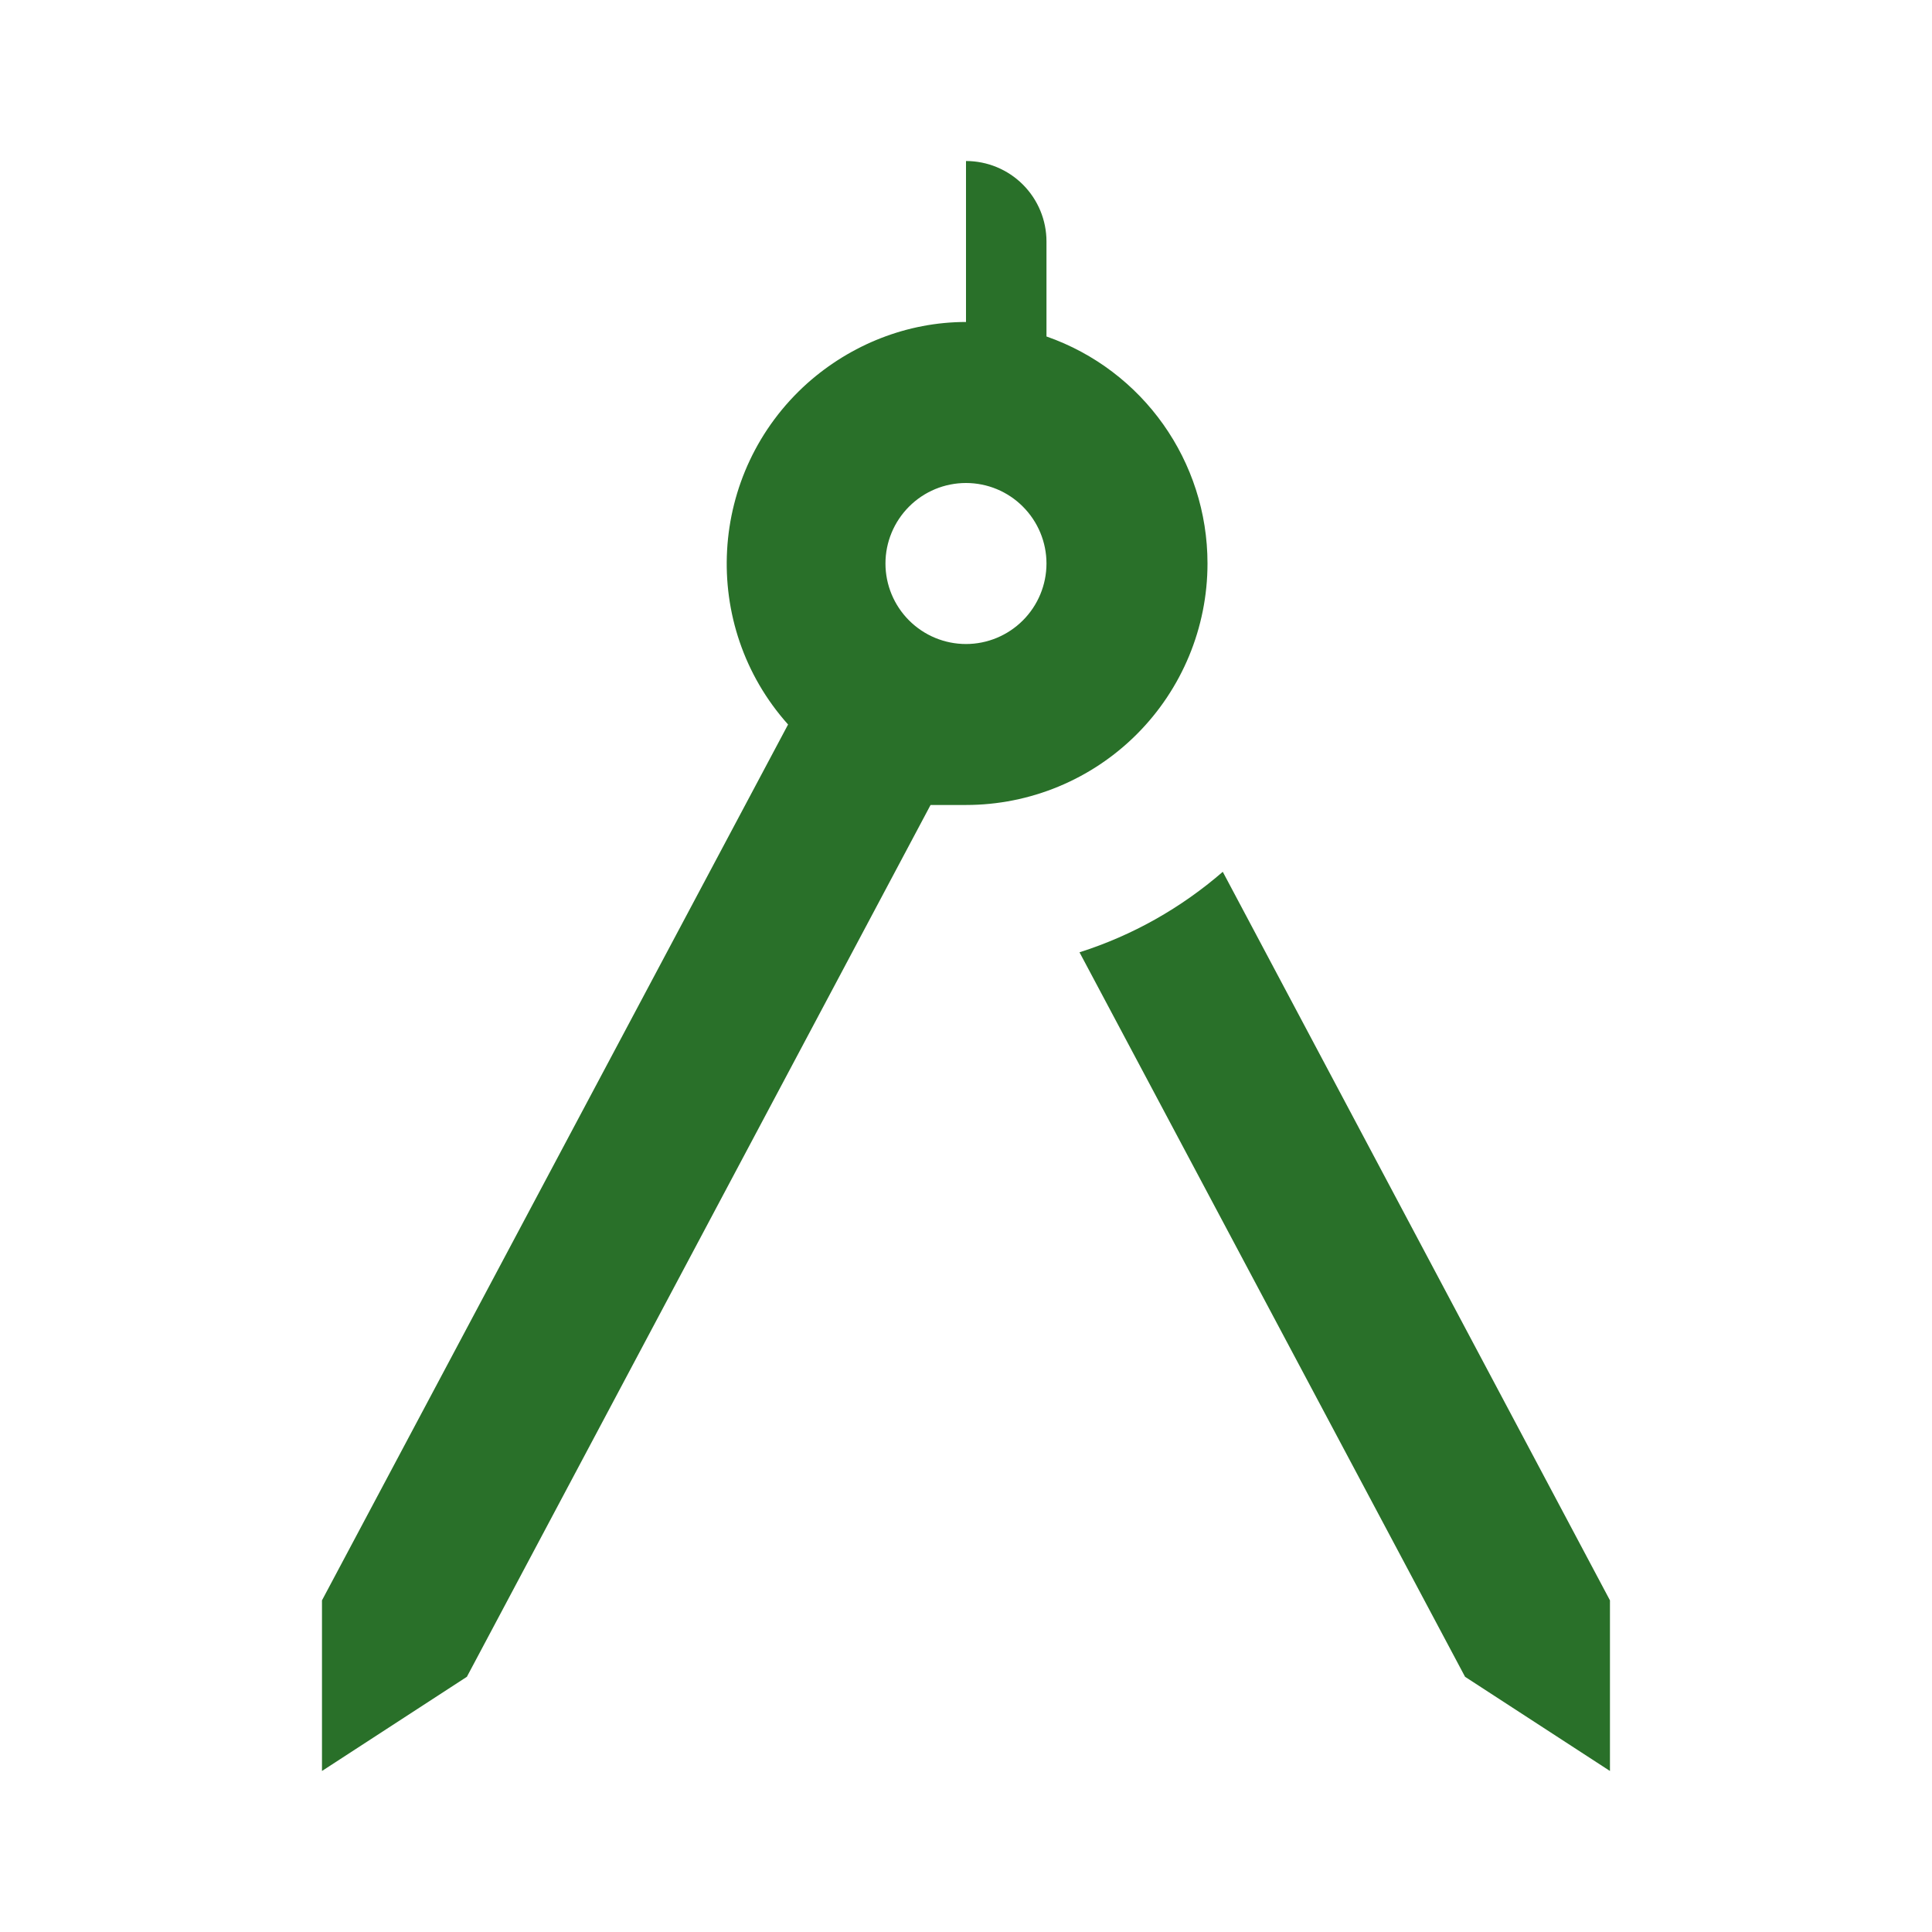 <?xml version="1.0" encoding="UTF-8"?> <svg xmlns="http://www.w3.org/2000/svg" width="32" height="32" viewBox="0 0 32 32" fill="none"> <path d="M26.666 26.507V29.333L24.266 27.773L17.88 15.773C18.76 15.493 19.56 15.04 20.253 14.44L26.666 26.507ZM20 9.333C20 10.394 19.578 11.412 18.828 12.162C18.078 12.912 17.061 13.333 16 13.333H15.413L7.733 27.773L5.333 29.333V26.507L13.053 12C11.586 10.36 11.72 7.827 13.373 6.347C14.093 5.707 15.026 5.333 16 5.333V2.667C16.353 2.667 16.692 2.807 16.942 3.057C17.192 3.307 17.333 3.646 17.333 4V5.573C18.933 6.133 20 7.64 20 9.333ZM17.333 9.333C17.333 8.98 17.192 8.641 16.942 8.391C16.692 8.14 16.353 8 16 8C15.646 8 15.307 8.14 15.057 8.391C14.807 8.641 14.666 8.98 14.666 9.333C14.666 9.687 14.807 10.026 15.057 10.276C15.307 10.526 15.646 10.667 16 10.667C16.353 10.667 16.692 10.526 16.942 10.276C17.192 10.026 17.333 9.687 17.333 9.333Z" fill="#297029"></path> </svg> 